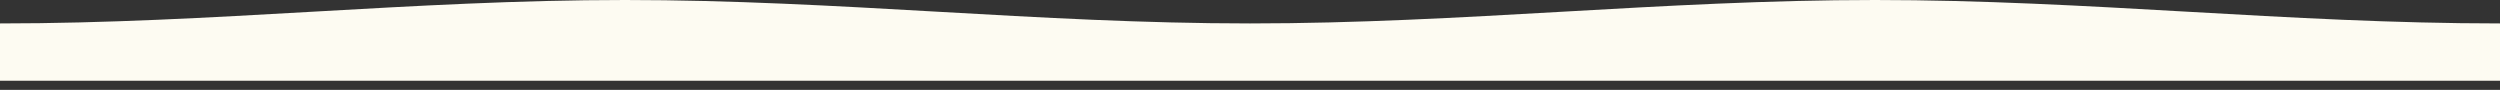 <?xml version="1.0" encoding="UTF-8"?>
<svg id="Layer_1" data-name="Layer 1" xmlns="http://www.w3.org/2000/svg" version="1.1" viewBox="0 0 1920 69">
  <rect x="0" y="0" width="1920" height="69" fill="#333333" stroke="none"/>
  <defs>
    <style>
      .cls-1 {
        fill: #fdfbf2;
        stroke-width: 0px;
      }
    </style>
  </defs>
  <path class="cls-1" d="M0,18C163.6,18,316.4,0,480,0s316.4,18,480,18S1276.4,0,1440,0s316.4,18,480,18v44H0V18Z"/>
</svg>